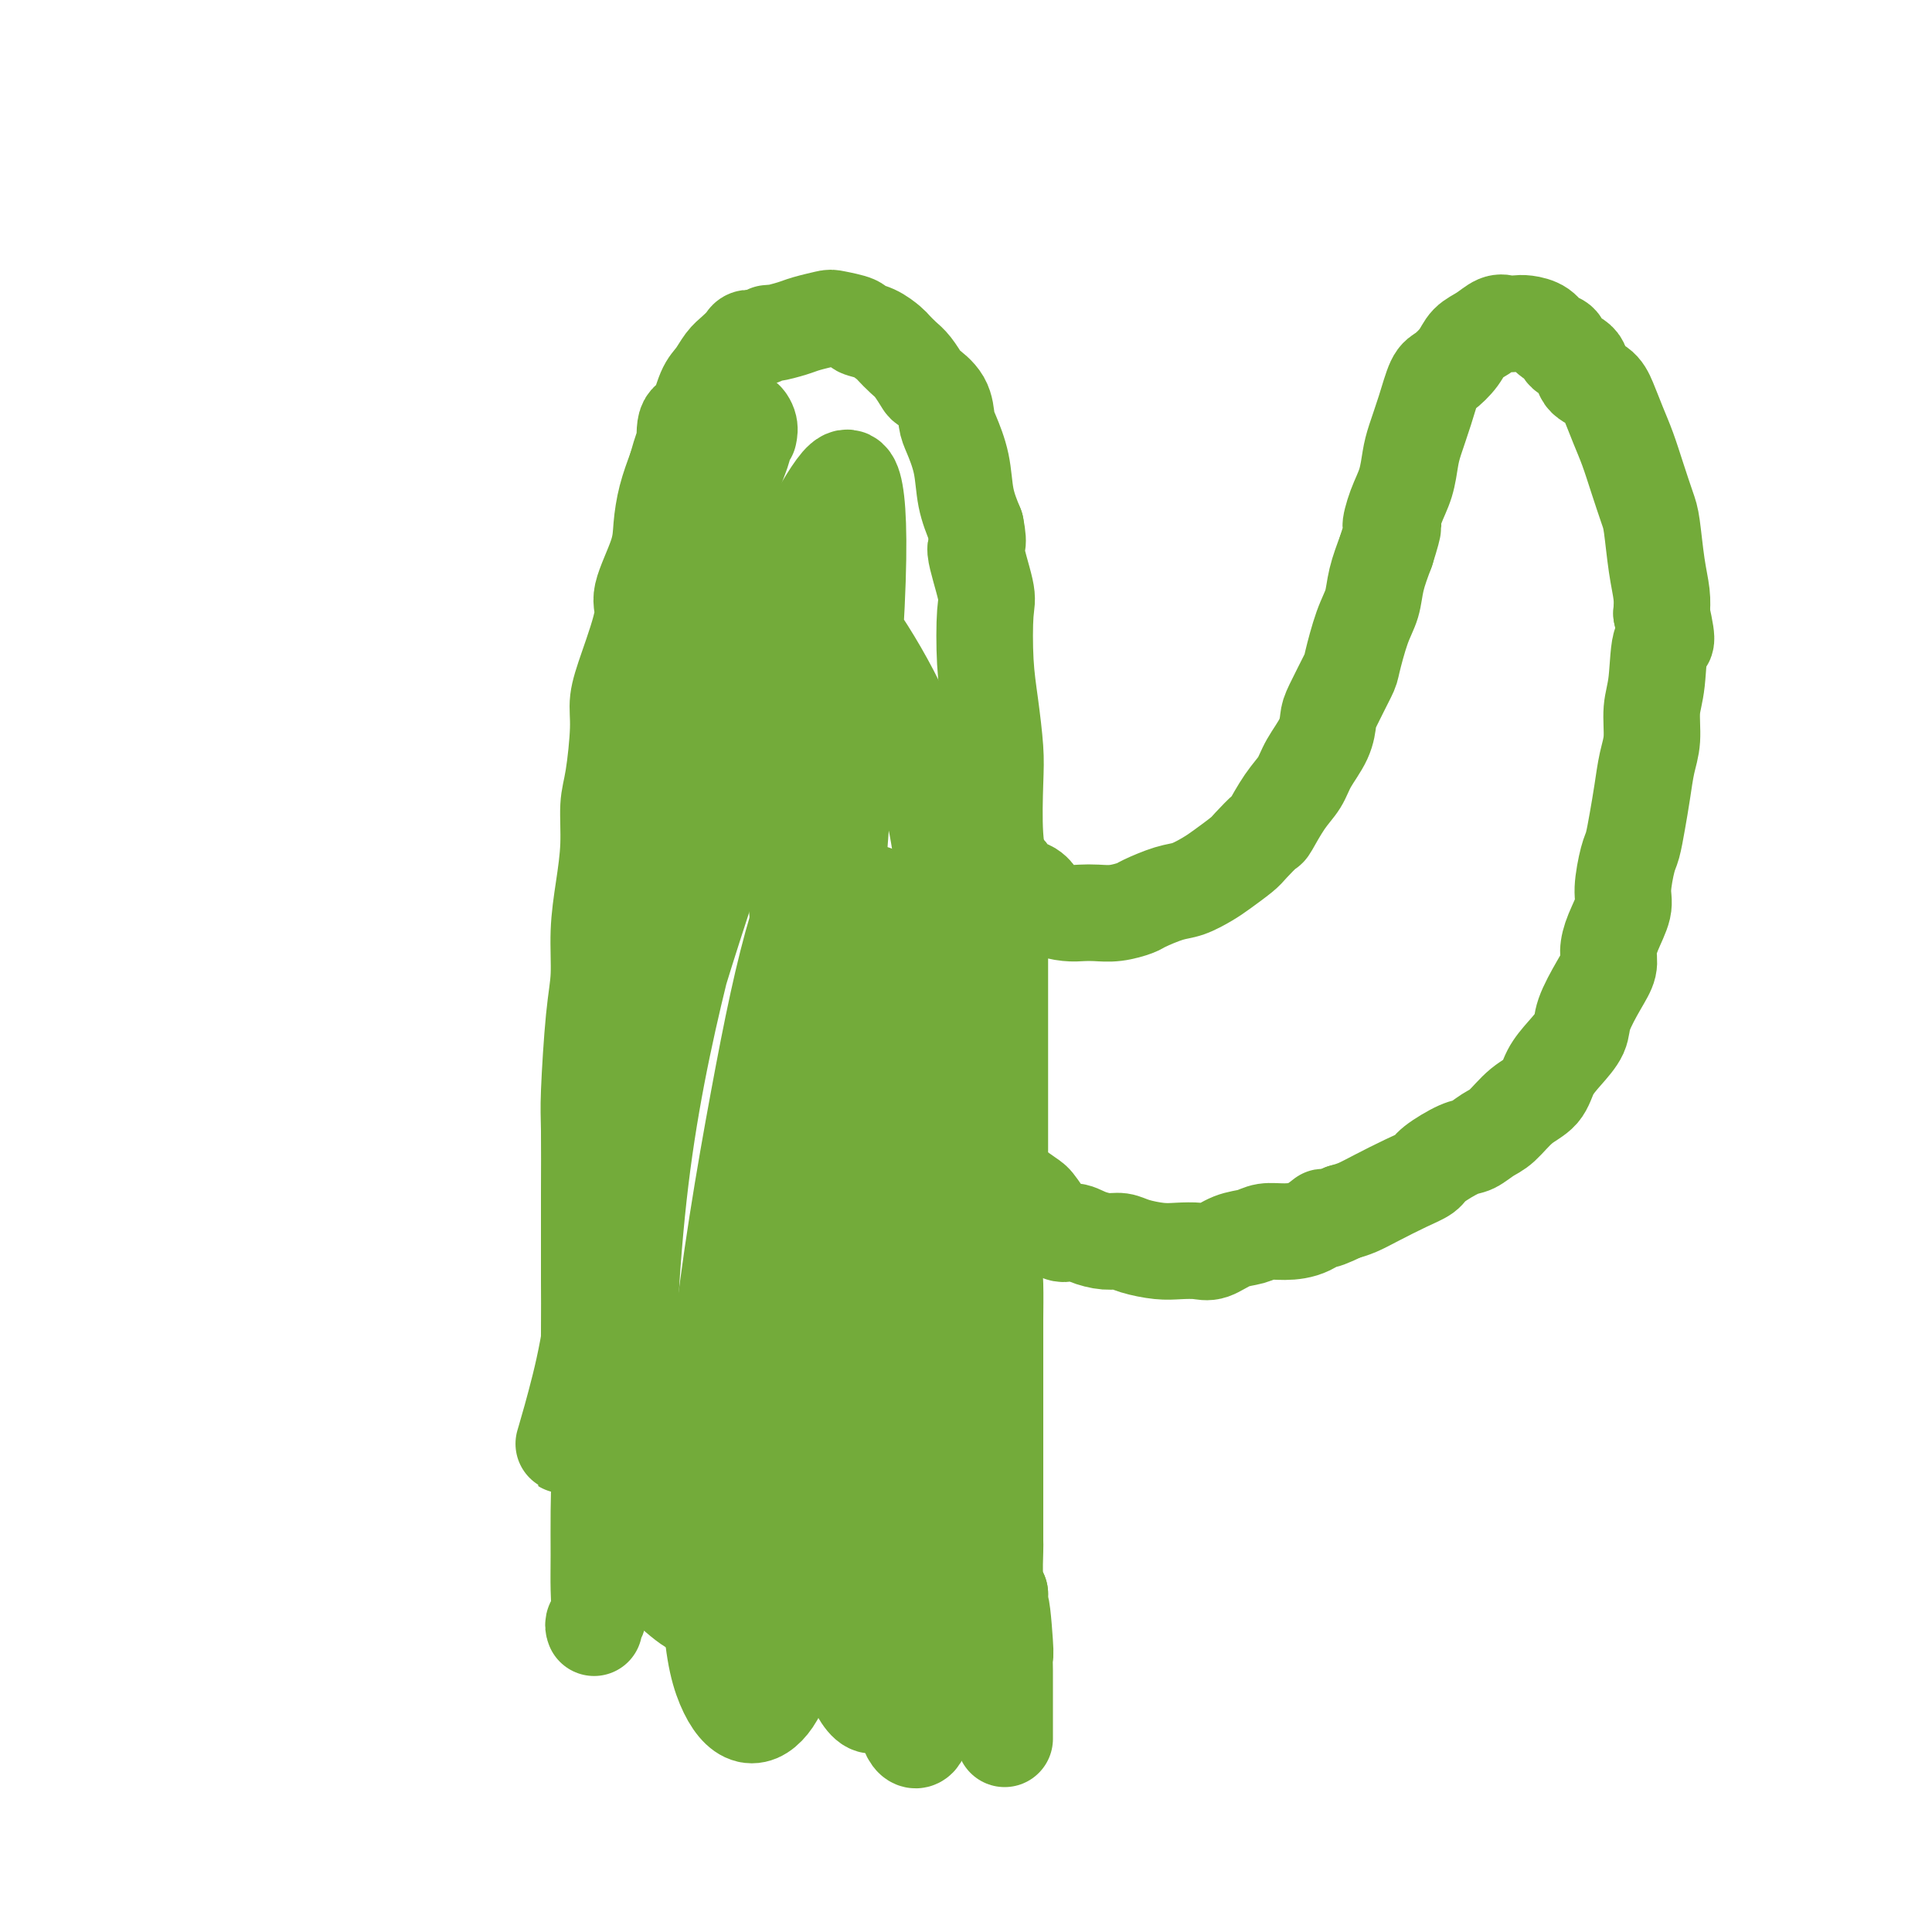 <svg viewBox='0 0 400 400' version='1.1' xmlns='http://www.w3.org/2000/svg' xmlns:xlink='http://www.w3.org/1999/xlink'><g fill='none' stroke='#73AB3A' stroke-width='20' stroke-linecap='round' stroke-linejoin='round'><path d='M123,337c-0.113,-0.307 -0.227,-0.614 0,-1c0.227,-0.386 0.794,-0.850 1,-2c0.206,-1.150 0.053,-2.985 0,-5c-0.053,-2.015 -0.004,-4.208 0,-7c0.004,-2.792 -0.037,-6.181 0,-9c0.037,-2.819 0.154,-5.068 0,-8c-0.154,-2.932 -0.577,-6.548 -1,-9c-0.423,-2.452 -0.845,-3.741 -1,-7c-0.155,-3.259 -0.041,-8.490 0,-13c0.041,-4.510 0.010,-8.300 0,-11c-0.010,-2.700 -0.000,-4.310 0,-7c0.000,-2.690 -0.010,-6.459 0,-11c0.010,-4.541 0.040,-9.853 0,-13c-0.040,-3.147 -0.152,-4.131 0,-8c0.152,-3.869 0.566,-10.625 1,-15c0.434,-4.375 0.886,-6.368 1,-9c0.114,-2.632 -0.110,-5.903 0,-9c0.110,-3.097 0.555,-6.022 1,-9c0.445,-2.978 0.888,-6.010 1,-9c0.112,-2.990 -0.109,-5.939 0,-8c0.109,-2.061 0.549,-3.234 1,-6c0.451,-2.766 0.913,-7.124 1,-10c0.087,-2.876 -0.201,-4.270 0,-6c0.201,-1.730 0.890,-3.794 2,-7c1.110,-3.206 2.639,-7.553 3,-10c0.361,-2.447 -0.448,-2.996 0,-5c0.448,-2.004 2.151,-5.465 3,-8c0.849,-2.535 0.844,-4.144 1,-6c0.156,-1.856 0.473,-3.959 1,-6c0.527,-2.041 1.263,-4.021 2,-6'/><path d='M140,97c2.335,-8.329 2.173,-5.151 2,-5c-0.173,0.151 -0.356,-2.726 0,-4c0.356,-1.274 1.250,-0.946 2,-2c0.750,-1.054 1.357,-3.490 2,-5c0.643,-1.510 1.323,-2.093 2,-3c0.677,-0.907 1.350,-2.137 2,-3c0.650,-0.863 1.278,-1.360 2,-2c0.722,-0.640 1.539,-1.425 2,-2c0.461,-0.575 0.567,-0.942 1,-1c0.433,-0.058 1.191,0.192 2,0c0.809,-0.192 1.667,-0.825 2,-1c0.333,-0.175 0.142,0.110 1,0c0.858,-0.110 2.766,-0.615 4,-1c1.234,-0.385 1.792,-0.650 3,-1c1.208,-0.350 3.064,-0.785 4,-1c0.936,-0.215 0.951,-0.208 2,0c1.049,0.208 3.131,0.618 4,1c0.869,0.382 0.526,0.736 1,1c0.474,0.264 1.765,0.440 3,1c1.235,0.560 2.415,1.506 3,2c0.585,0.494 0.574,0.537 1,1c0.426,0.463 1.287,1.347 2,2c0.713,0.653 1.276,1.074 2,2c0.724,0.926 1.607,2.356 2,3c0.393,0.644 0.294,0.501 1,1c0.706,0.499 2.216,1.640 3,3c0.784,1.360 0.843,2.939 1,4c0.157,1.061 0.413,1.604 1,3c0.587,1.396 1.504,3.645 2,6c0.496,2.355 0.570,4.816 1,7c0.430,2.184 1.215,4.092 2,6'/><path d='M202,109c0.962,4.715 -0.132,3.502 0,5c0.132,1.498 1.489,5.705 2,8c0.511,2.295 0.176,2.677 0,5c-0.176,2.323 -0.192,6.587 0,10c0.192,3.413 0.591,5.975 1,9c0.409,3.025 0.828,6.512 1,9c0.172,2.488 0.099,3.975 0,7c-0.099,3.025 -0.223,7.586 0,11c0.223,3.414 0.792,5.680 1,8c0.208,2.320 0.056,4.696 0,7c-0.056,2.304 -0.015,4.538 0,8c0.015,3.462 0.004,8.154 0,12c-0.004,3.846 0.000,6.848 0,10c-0.000,3.152 -0.004,6.455 0,10c0.004,3.545 0.015,7.333 0,10c-0.015,2.667 -0.057,4.213 0,7c0.057,2.787 0.211,6.813 0,10c-0.211,3.187 -0.789,5.533 -1,7c-0.211,1.467 -0.057,2.055 0,4c0.057,1.945 0.015,5.246 0,7c-0.015,1.754 -0.004,1.960 0,4c0.004,2.040 0.001,5.913 0,8c-0.001,2.087 -0.000,2.389 0,4c0.000,1.611 0.000,4.531 0,7c-0.000,2.469 0.000,4.488 0,6c-0.000,1.512 -0.001,2.516 0,4c0.001,1.484 0.003,3.447 0,6c-0.003,2.553 -0.011,5.695 0,7c0.011,1.305 0.041,0.775 0,2c-0.041,1.225 -0.155,4.207 0,6c0.155,1.793 0.577,2.396 1,3'/><path d='M207,330c-0.061,23.629 -0.212,8.203 0,4c0.212,-4.203 0.789,2.817 1,6c0.211,3.183 0.057,2.529 0,3c-0.057,0.471 -0.015,2.065 0,3c0.015,0.935 0.004,1.209 0,2c-0.004,0.791 -0.001,2.099 0,3c0.001,0.901 0.000,1.394 0,2c-0.000,0.606 -0.000,1.325 0,2c0.000,0.675 0.000,1.305 0,2c-0.000,0.695 -0.000,1.456 0,2c0.000,0.544 0.000,0.870 0,1c-0.000,0.130 -0.000,0.065 0,0'/><path d='M208,180c-0.104,-0.057 -0.207,-0.115 0,0c0.207,0.115 0.725,0.401 1,1c0.275,0.599 0.307,1.509 1,2c0.693,0.491 2.047,0.562 3,1c0.953,0.438 1.503,1.241 2,2c0.497,0.759 0.939,1.472 2,2c1.061,0.528 2.740,0.870 4,1c1.260,0.130 2.103,0.047 3,0c0.897,-0.047 1.850,-0.058 3,0c1.150,0.058 2.498,0.185 4,0c1.502,-0.185 3.158,-0.683 4,-1c0.842,-0.317 0.871,-0.454 2,-1c1.129,-0.546 3.360,-1.501 5,-2c1.640,-0.499 2.689,-0.541 4,-1c1.311,-0.459 2.884,-1.336 4,-2c1.116,-0.664 1.775,-1.116 3,-2c1.225,-0.884 3.016,-2.200 4,-3c0.984,-0.800 1.160,-1.084 2,-2c0.840,-0.916 2.345,-2.463 3,-3c0.655,-0.537 0.459,-0.064 1,-1c0.541,-0.936 1.819,-3.280 3,-5c1.181,-1.720 2.265,-2.817 3,-4c0.735,-1.183 1.122,-2.454 2,-4c0.878,-1.546 2.248,-3.368 3,-5c0.752,-1.632 0.887,-3.072 1,-4c0.113,-0.928 0.205,-1.342 1,-3c0.795,-1.658 2.292,-4.560 3,-6c0.708,-1.440 0.626,-1.419 1,-3c0.374,-1.581 1.203,-4.764 2,-7c0.797,-2.236 1.561,-3.525 2,-5c0.439,-1.475 0.554,-3.136 1,-5c0.446,-1.864 1.223,-3.932 2,-6'/><path d='M287,114c2.206,-6.986 1.220,-4.950 1,-5c-0.220,-0.050 0.325,-2.184 1,-4c0.675,-1.816 1.479,-3.313 2,-5c0.521,-1.687 0.757,-3.564 1,-5c0.243,-1.436 0.492,-2.432 1,-4c0.508,-1.568 1.276,-3.708 2,-6c0.724,-2.292 1.404,-4.735 2,-6c0.596,-1.265 1.108,-1.352 2,-2c0.892,-0.648 2.164,-1.858 3,-3c0.836,-1.142 1.235,-2.215 2,-3c0.765,-0.785 1.894,-1.283 3,-2c1.106,-0.717 2.187,-1.654 3,-2c0.813,-0.346 1.358,-0.100 2,0c0.642,0.100 1.381,0.053 2,0c0.619,-0.053 1.119,-0.113 2,0c0.881,0.113 2.142,0.399 3,1c0.858,0.601 1.313,1.516 2,2c0.687,0.484 1.605,0.538 2,1c0.395,0.462 0.266,1.332 1,2c0.734,0.668 2.332,1.132 3,2c0.668,0.868 0.405,2.138 1,3c0.595,0.862 2.046,1.316 3,2c0.954,0.684 1.411,1.597 2,3c0.589,1.403 1.310,3.295 2,5c0.690,1.705 1.351,3.224 2,5c0.649,1.776 1.288,3.808 2,6c0.712,2.192 1.497,4.543 2,6c0.503,1.457 0.722,2.019 1,4c0.278,1.981 0.613,5.379 1,8c0.387,2.621 0.825,4.463 1,6c0.175,1.537 0.088,2.768 0,4'/><path d='M344,127c1.745,7.756 0.608,5.146 0,6c-0.608,0.854 -0.688,5.171 -1,8c-0.312,2.829 -0.857,4.170 -1,6c-0.143,1.830 0.116,4.150 0,6c-0.116,1.850 -0.608,3.230 -1,5c-0.392,1.770 -0.684,3.930 -1,6c-0.316,2.070 -0.657,4.050 -1,6c-0.343,1.950 -0.687,3.869 -1,5c-0.313,1.131 -0.596,1.475 -1,3c-0.404,1.525 -0.930,4.231 -1,6c-0.070,1.769 0.316,2.599 0,4c-0.316,1.401 -1.335,3.372 -2,5c-0.665,1.628 -0.974,2.914 -1,4c-0.026,1.086 0.233,1.974 0,3c-0.233,1.026 -0.959,2.192 -2,4c-1.041,1.808 -2.399,4.259 -3,6c-0.601,1.741 -0.446,2.772 -1,4c-0.554,1.228 -1.818,2.654 -3,4c-1.182,1.346 -2.283,2.611 -3,4c-0.717,1.389 -1.049,2.901 -2,4c-0.951,1.099 -2.520,1.784 -4,3c-1.480,1.216 -2.869,2.962 -4,4c-1.131,1.038 -2.003,1.366 -3,2c-0.997,0.634 -2.119,1.572 -3,2c-0.881,0.428 -1.519,0.345 -3,1c-1.481,0.655 -3.803,2.049 -5,3c-1.197,0.951 -1.268,1.459 -2,2c-0.732,0.541 -2.124,1.114 -4,2c-1.876,0.886 -4.236,2.085 -6,3c-1.764,0.915 -2.933,1.547 -4,2c-1.067,0.453 -2.034,0.726 -3,1'/><path d='M278,251c-5.895,2.907 -4.134,1.175 -4,1c0.134,-0.175 -1.359,1.209 -3,2c-1.641,0.791 -3.430,0.990 -5,1c-1.570,0.010 -2.922,-0.169 -4,0c-1.078,0.169 -1.880,0.686 -3,1c-1.120,0.314 -2.556,0.425 -4,1c-1.444,0.575 -2.897,1.616 -4,2c-1.103,0.384 -1.856,0.113 -3,0c-1.144,-0.113 -2.679,-0.068 -4,0c-1.321,0.068 -2.430,0.159 -4,0c-1.570,-0.159 -3.603,-0.570 -5,-1c-1.397,-0.430 -2.158,-0.881 -3,-1c-0.842,-0.119 -1.767,0.094 -3,0c-1.233,-0.094 -2.776,-0.496 -4,-1c-1.224,-0.504 -2.128,-1.109 -3,-1c-0.872,0.109 -1.712,0.933 -3,0c-1.288,-0.933 -3.025,-3.623 -4,-5c-0.975,-1.377 -1.189,-1.441 -2,-2c-0.811,-0.559 -2.218,-1.612 -3,-2c-0.782,-0.388 -0.938,-0.111 -1,0c-0.062,0.111 -0.031,0.055 0,0'/><path d='M155,90c0.131,-0.622 0.261,-1.244 0,-2c-0.261,-0.756 -0.915,-1.648 -1,-1c-0.085,0.648 0.398,2.834 0,5c-0.398,2.166 -1.678,4.310 -3,9c-1.322,4.690 -2.685,11.924 -5,21c-2.315,9.076 -5.581,19.993 -8,33c-2.419,13.007 -3.990,28.103 -5,38c-1.010,9.897 -1.459,14.594 -3,27c-1.541,12.406 -4.175,32.520 -6,45c-1.825,12.480 -2.841,17.326 -4,22c-1.159,4.674 -2.462,9.177 -3,11c-0.538,1.823 -0.312,0.968 0,1c0.312,0.032 0.711,0.951 2,-4c1.289,-4.951 3.467,-15.773 6,-28c2.533,-12.227 5.421,-25.859 8,-37c2.579,-11.141 4.850,-19.790 9,-33c4.150,-13.210 10.180,-30.982 13,-39c2.820,-8.018 2.432,-6.284 2,-6c-0.432,0.284 -0.907,-0.882 -2,1c-1.093,1.882 -2.806,6.812 -5,14c-2.194,7.188 -4.871,16.636 -8,29c-3.129,12.364 -6.711,27.646 -9,45c-2.289,17.354 -3.285,36.779 -3,51c0.285,14.221 1.850,23.238 4,29c2.150,5.762 4.886,8.271 7,10c2.114,1.729 3.605,2.679 5,2c1.395,-0.679 2.694,-2.987 4,-8c1.306,-5.013 2.621,-12.733 4,-25c1.379,-12.267 2.823,-29.082 4,-42c1.177,-12.918 2.086,-21.939 5,-37c2.914,-15.061 7.833,-36.160 10,-46c2.167,-9.840 1.584,-8.420 1,-7'/><path d='M174,168c1.863,-8.677 1.019,-3.868 -1,2c-2.019,5.868 -5.213,12.795 -8,22c-2.787,9.205 -5.167,20.689 -8,36c-2.833,15.311 -6.120,34.448 -8,53c-1.880,18.552 -2.352,36.520 -2,48c0.352,11.480 1.530,16.471 3,20c1.470,3.529 3.234,5.594 5,6c1.766,0.406 3.536,-0.847 5,-3c1.464,-2.153 2.624,-5.204 4,-14c1.376,-8.796 2.970,-23.336 4,-35c1.030,-11.664 1.495,-20.452 3,-35c1.505,-14.548 4.048,-34.855 6,-49c1.952,-14.145 3.313,-22.126 4,-27c0.687,-4.874 0.700,-6.639 0,-7c-0.700,-0.361 -2.114,0.684 -4,8c-1.886,7.316 -4.245,20.904 -6,30c-1.755,9.096 -2.907,13.701 -3,31c-0.093,17.299 0.874,47.291 2,64c1.126,16.709 2.412,20.135 4,24c1.588,3.865 3.477,8.169 5,10c1.523,1.831 2.681,1.188 3,-1c0.319,-2.188 -0.201,-5.923 0,-13c0.201,-7.077 1.123,-17.497 1,-31c-0.123,-13.503 -1.292,-30.090 -1,-47c0.292,-16.910 2.044,-34.143 4,-46c1.956,-11.857 4.115,-18.339 5,-22c0.885,-3.661 0.497,-4.500 0,-5c-0.497,-0.500 -1.102,-0.660 -2,2c-0.898,2.660 -2.088,8.139 -3,17c-0.912,8.861 -1.546,21.103 -2,35c-0.454,13.897 -0.727,29.448 -1,45'/><path d='M183,286c0.179,20.851 2.127,32.979 3,43c0.873,10.021 0.672,17.933 1,23c0.328,5.067 1.186,7.287 2,8c0.814,0.713 1.585,-0.082 2,-2c0.415,-1.918 0.475,-4.958 1,-12c0.525,-7.042 1.516,-18.085 2,-30c0.484,-11.915 0.461,-24.701 1,-40c0.539,-15.299 1.638,-33.112 2,-49c0.362,-15.888 -0.015,-29.852 -1,-41c-0.985,-11.148 -2.580,-19.482 -5,-27c-2.420,-7.518 -5.665,-14.222 -9,-20c-3.335,-5.778 -6.761,-10.630 -9,-13c-2.239,-2.370 -3.290,-2.259 -4,-3c-0.710,-0.741 -1.078,-2.335 -2,0c-0.922,2.335 -2.397,8.600 -3,16c-0.603,7.400 -0.334,15.934 0,26c0.334,10.066 0.731,21.665 2,34c1.269,12.335 3.408,25.407 5,35c1.592,9.593 2.638,15.709 3,19c0.362,3.291 0.041,3.758 0,4c-0.041,0.242 0.200,0.258 0,-1c-0.200,-1.258 -0.839,-3.791 -1,-11c-0.161,-7.209 0.158,-19.093 0,-28c-0.158,-8.907 -0.793,-14.837 0,-30c0.793,-15.163 3.013,-39.560 4,-56c0.987,-16.440 0.740,-24.922 0,-29c-0.740,-4.078 -1.971,-3.753 -4,-1c-2.029,2.753 -4.854,7.933 -7,12c-2.146,4.067 -3.613,7.019 -6,17c-2.387,9.981 -5.693,26.990 -9,44'/></g>
</svg>